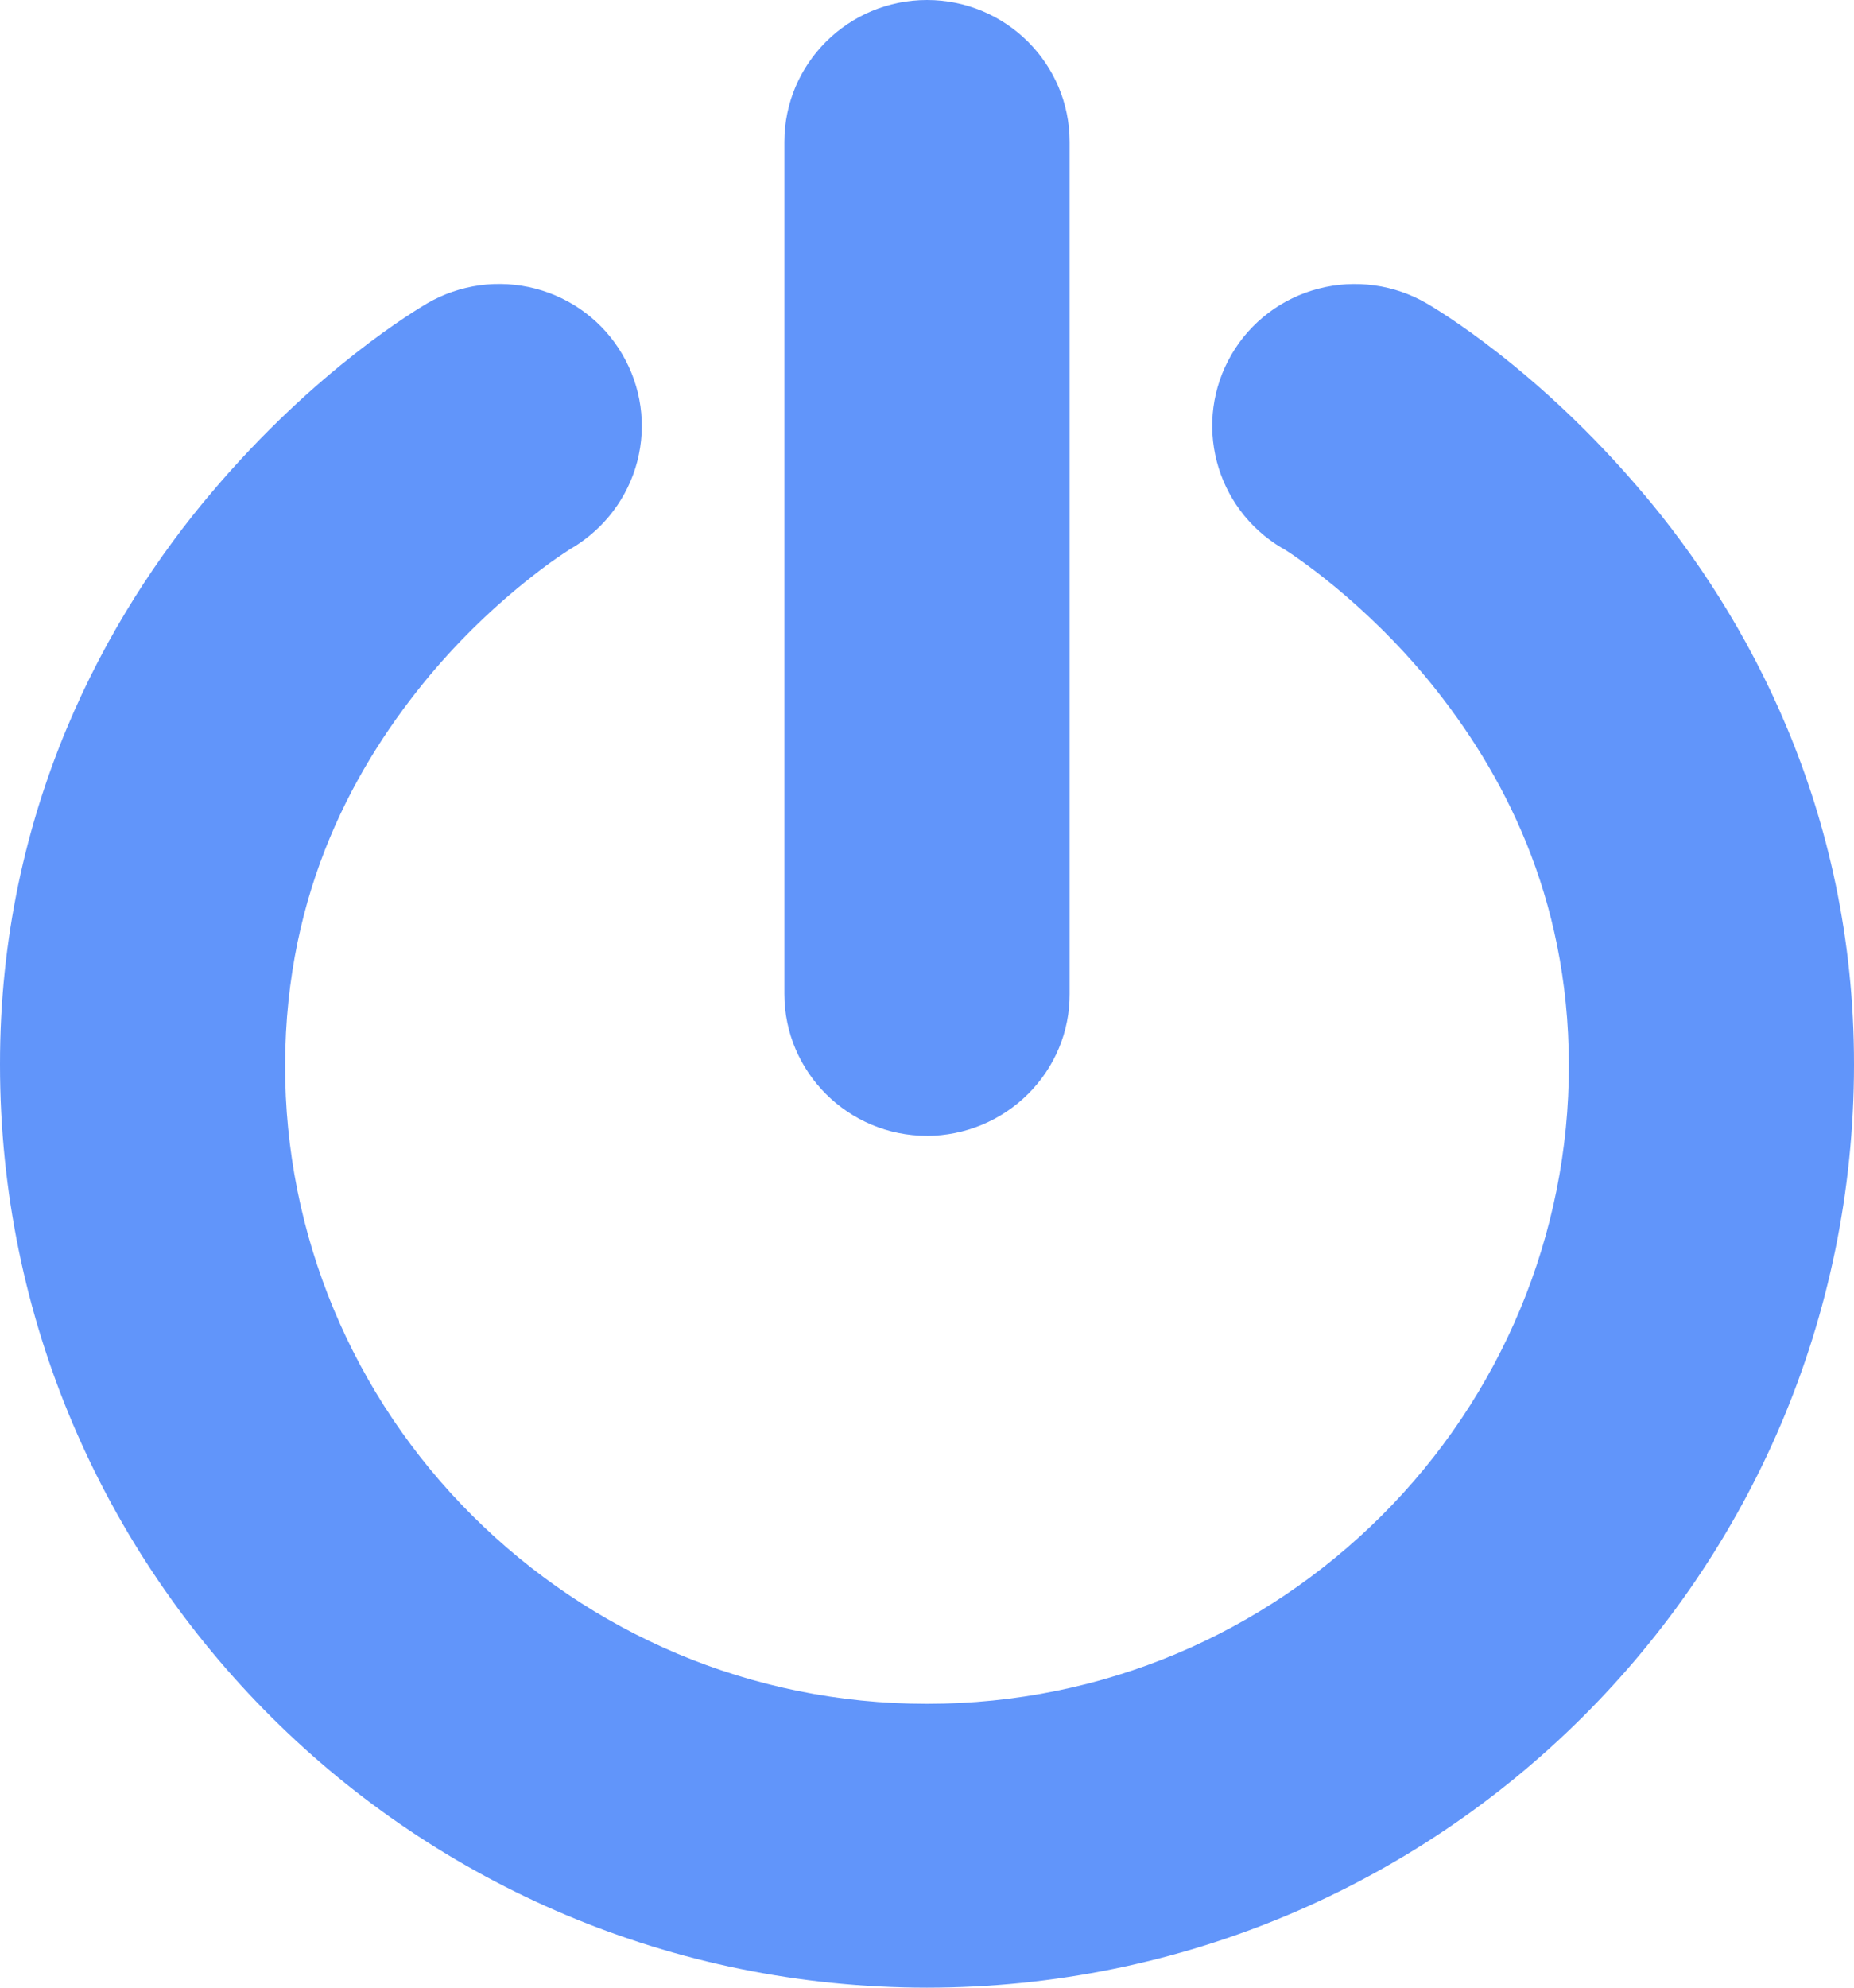 <?xml version="1.0" encoding="UTF-8"?> <svg xmlns="http://www.w3.org/2000/svg" width="28" height="30" viewBox="0 0 28 30" fill="none"> <path d="M24.805 7.434C23.224 5.564 21.689 4.663 21.55 4.581C21.306 4.439 21.036 4.345 20.755 4.307C20.474 4.269 20.188 4.285 19.913 4.357C19.639 4.428 19.382 4.552 19.157 4.722C18.932 4.892 18.743 5.104 18.602 5.346C18.005 6.363 18.344 7.669 19.362 8.272H19.364L19.367 8.275H19.372C19.481 8.341 20.581 9.048 21.61 10.313C22.689 11.648 23.689 13.508 23.694 16.072C23.699 18.624 22.678 21.075 20.853 22.889C19.091 24.639 16.68 25.716 13.999 25.716C11.32 25.716 8.909 24.639 7.147 22.889C5.32 21.076 4.299 18.625 4.306 16.073C4.312 13.425 5.377 11.528 6.496 10.187C6.954 9.643 7.468 9.146 8.029 8.705C8.234 8.543 8.402 8.425 8.508 8.356L8.62 8.281L8.634 8.274L8.638 8.272C9.129 7.979 9.483 7.509 9.625 6.962C9.767 6.415 9.685 5.835 9.397 5.346C9.256 5.104 9.067 4.892 8.842 4.722C8.617 4.552 8.36 4.428 8.086 4.356C7.811 4.285 7.525 4.268 7.244 4.306C6.963 4.345 6.693 4.438 6.449 4.58C6.312 4.662 4.776 5.564 3.196 7.433C1.622 9.286 -0.005 12.209 1.3307e-05 16.07C1.3307e-05 23.761 6.268 29.997 13.999 30C21.731 29.997 27.998 23.761 28 16.07C28.004 12.208 26.378 9.286 24.804 7.432L24.805 7.434ZM14 17.144C14.574 17.141 15.124 16.913 15.527 16.511C15.931 16.109 16.157 15.566 16.154 15.001V2.143C16.154 0.959 15.189 0 14 0C12.811 0 11.846 0.959 11.846 2.143V15.001C11.846 16.183 12.811 17.143 14 17.143V17.144Z" fill="#6195FA"></path> </svg> 